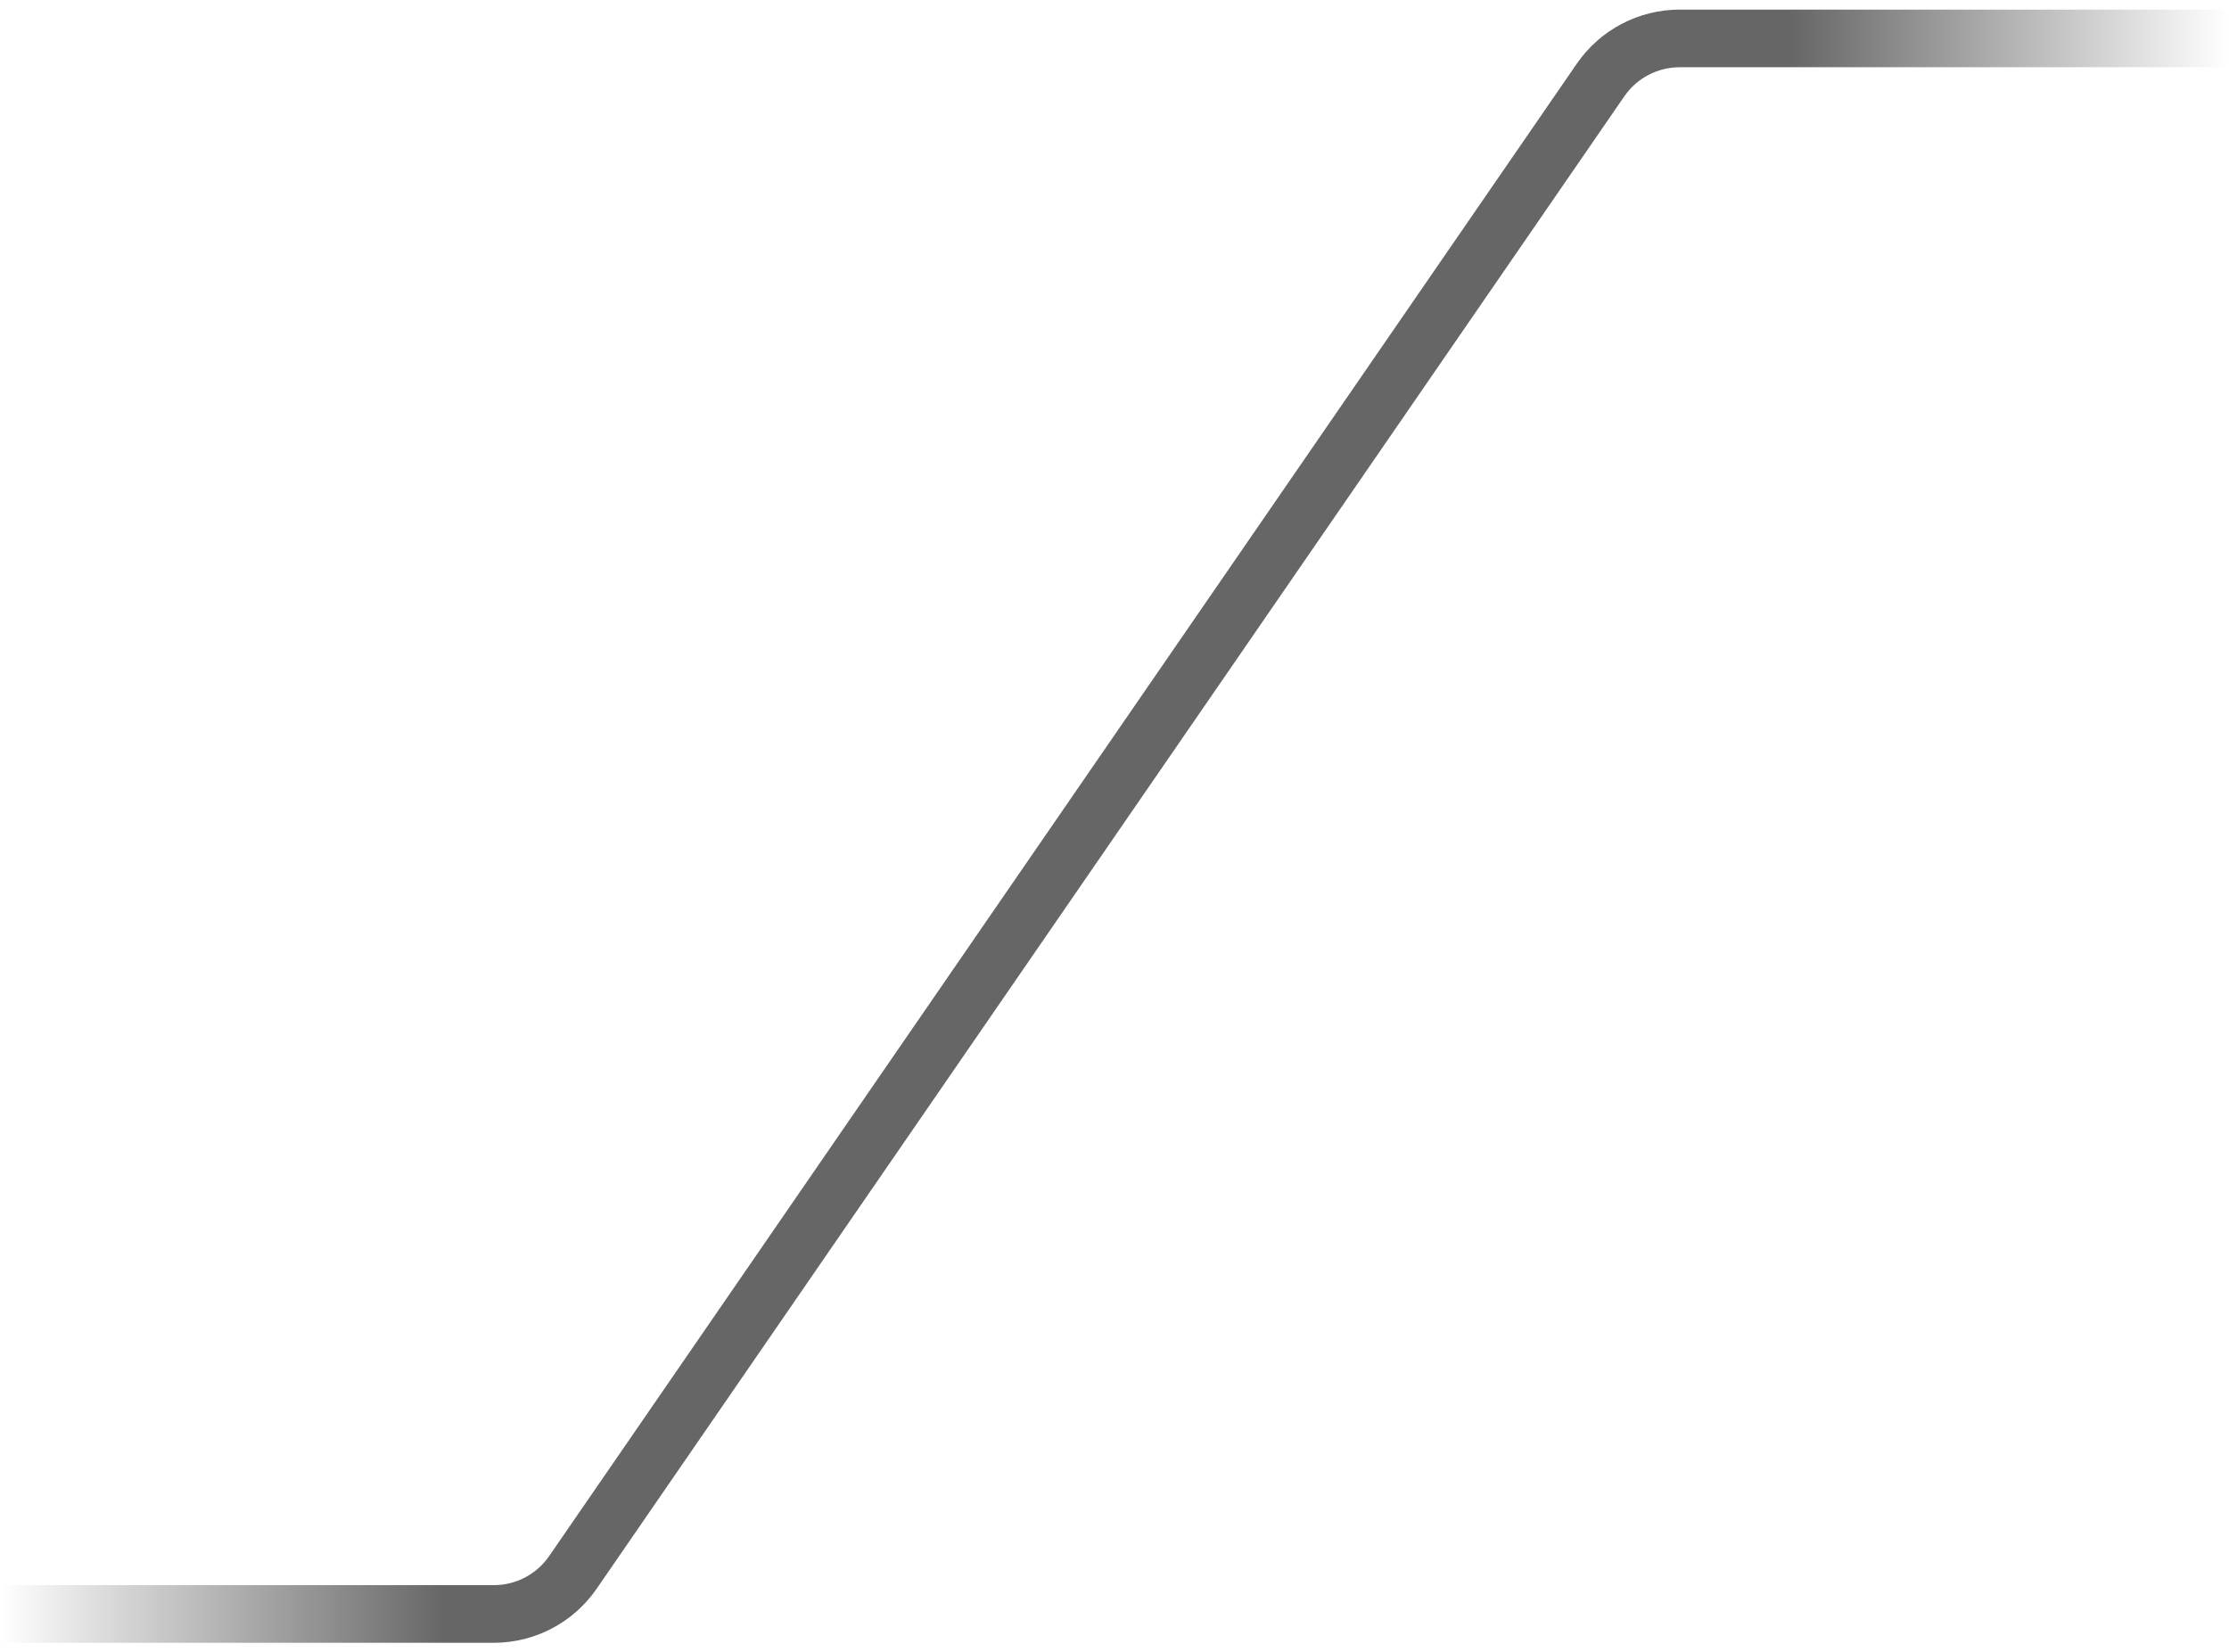 <svg width="116" height="86" viewBox="0 0 116 86" fill="none" xmlns="http://www.w3.org/2000/svg">
<path d="M0 84H25.698C27.343 84 28.883 83.191 29.816 81.835L83.295 4.164C84.228 2.809 85.768 2 87.413 2H116" stroke="url(#paint0_linear_2001_89)" stroke-width="3"/>
<defs>
<linearGradient id="paint0_linear_2001_89" x1="116" y1="43" x2="-4.32329e-06" y2="43" gradientUnits="userSpaceOnUse">
<stop stop-color="#666666" stop-opacity="0"/>
<stop offset="0.197" stop-color="#666666"/>
<stop offset="0.8" stop-color="#666666"/>
<stop offset="1" stop-color="#666666" stop-opacity="0"/>
</linearGradient>
</defs>
</svg>
